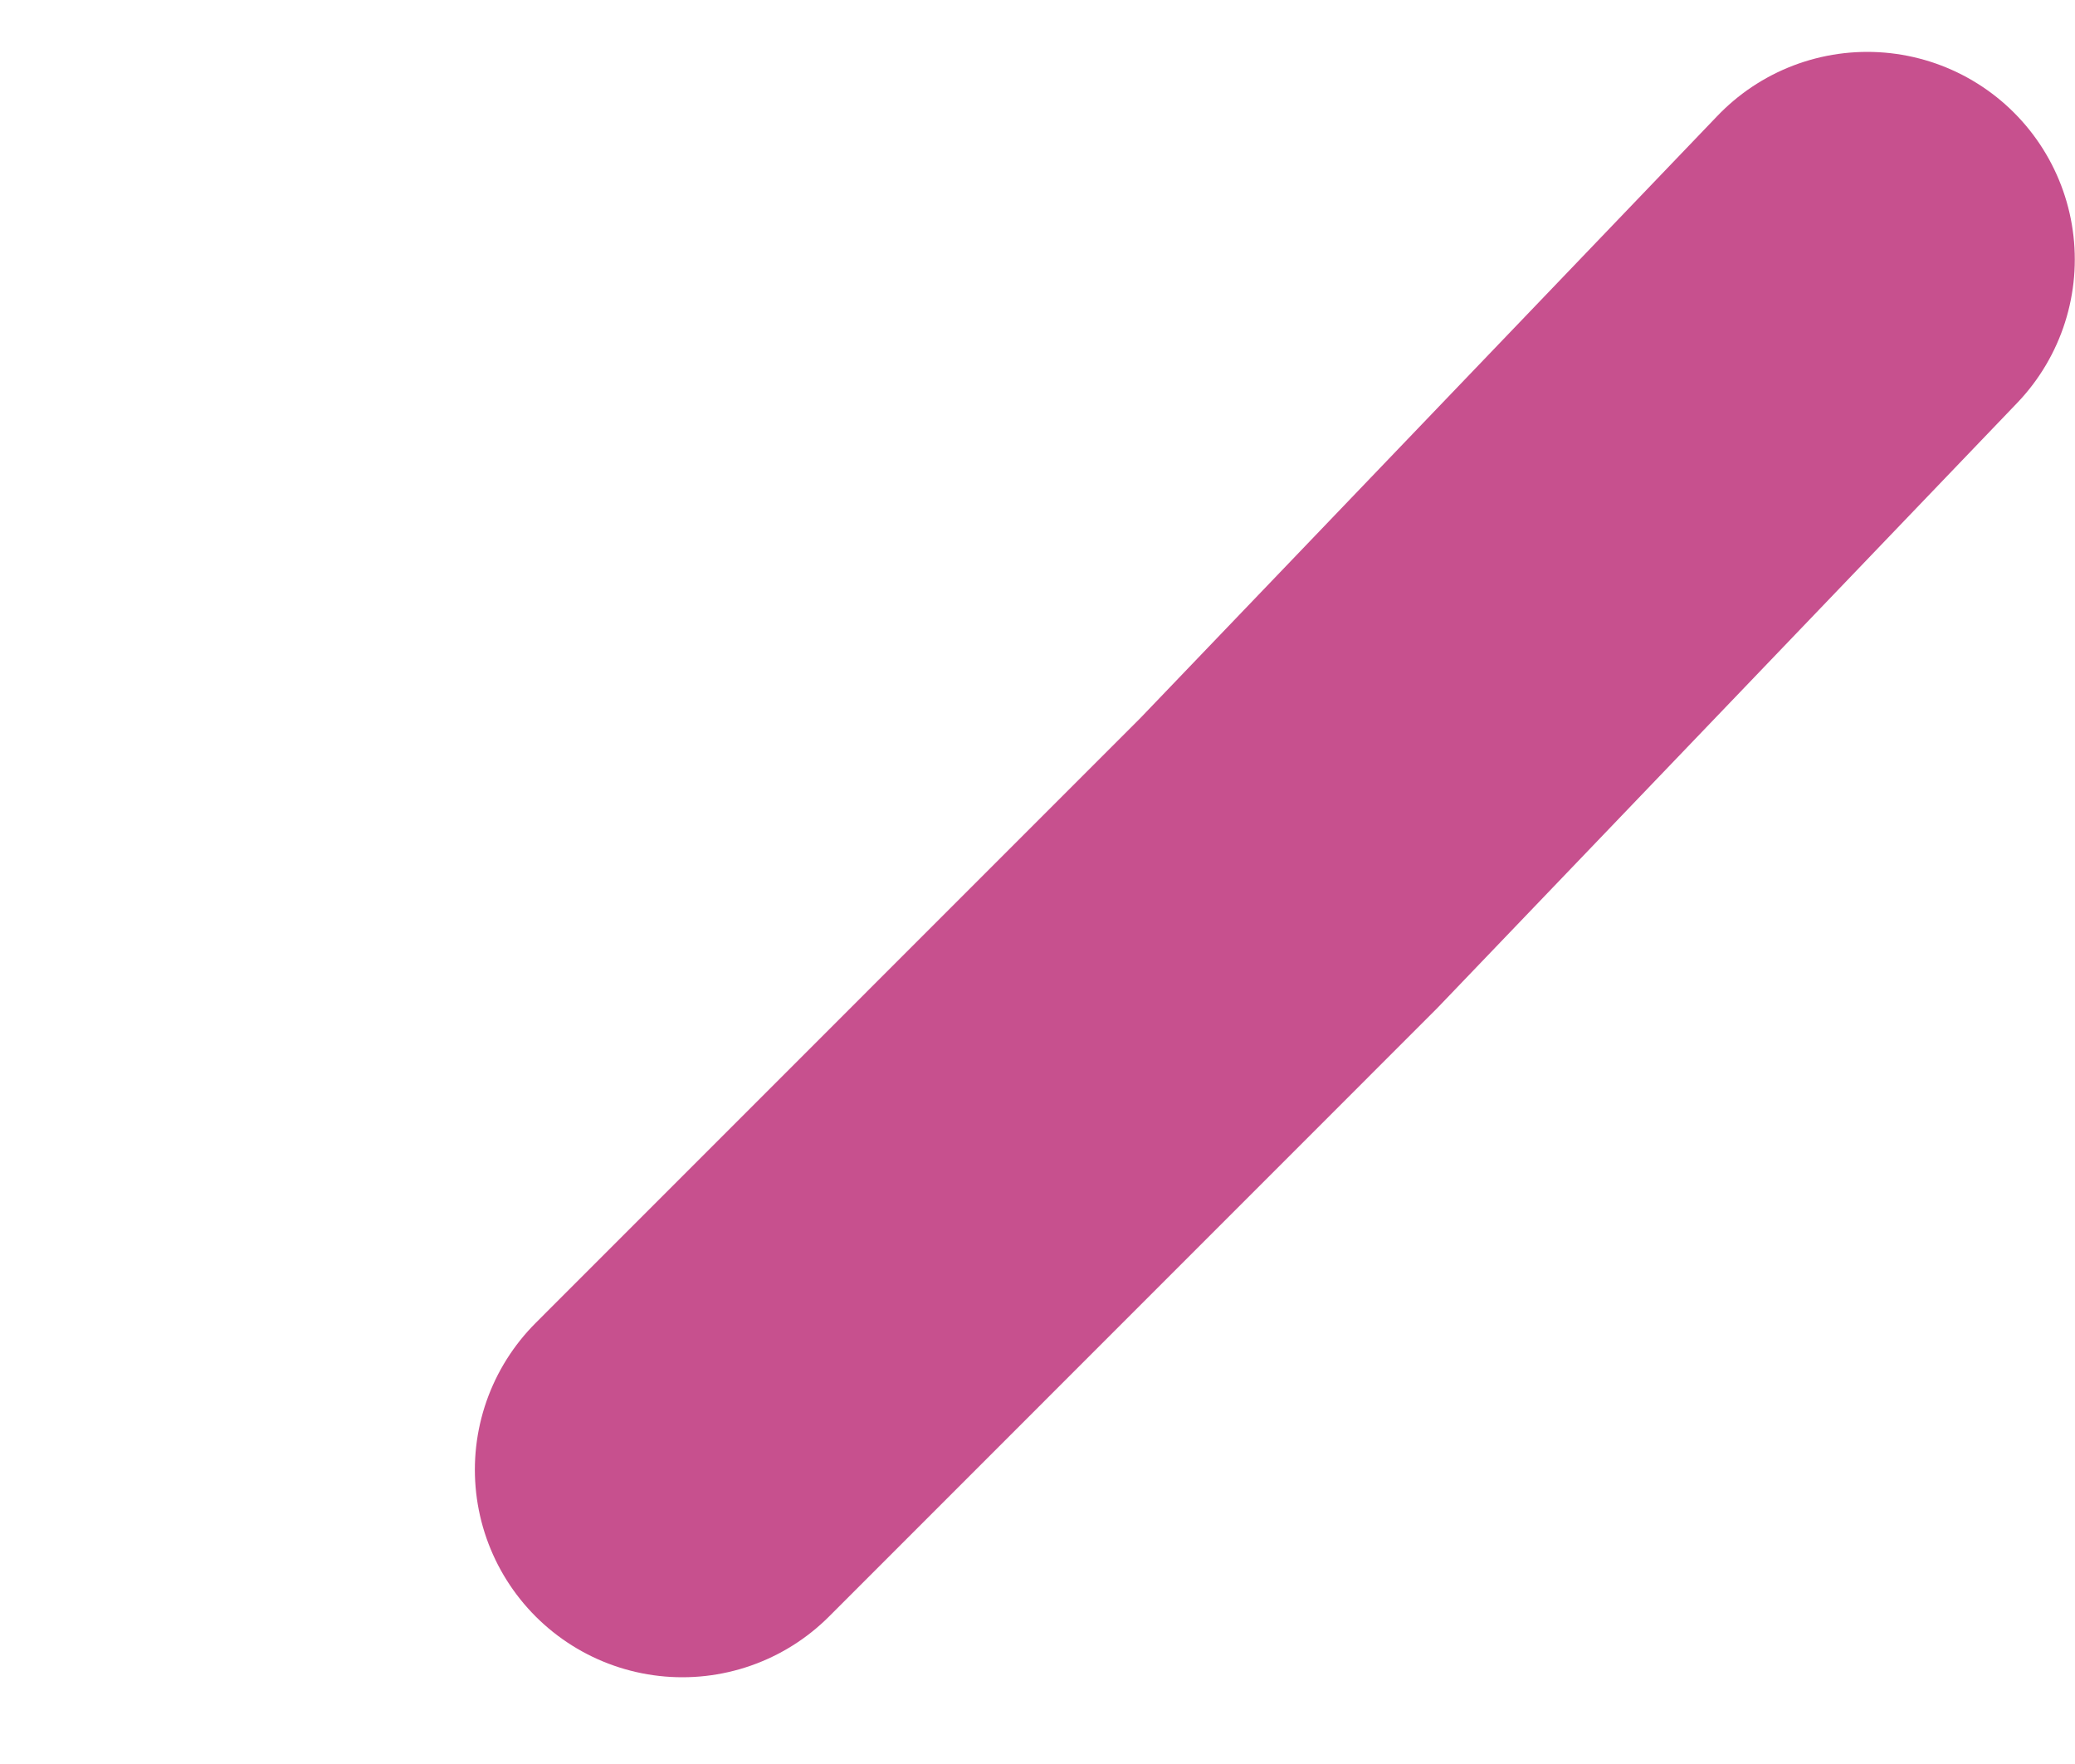 <svg width="20" height="17" viewBox="0 0 20 17" fill="none" xmlns="http://www.w3.org/2000/svg">
<path d="M6.577 14.164L12.423 8.317L17.998 2.5" stroke="#C7508E" stroke-width="4" stroke-linecap="round" stroke-linejoin="round"/>
</svg>
